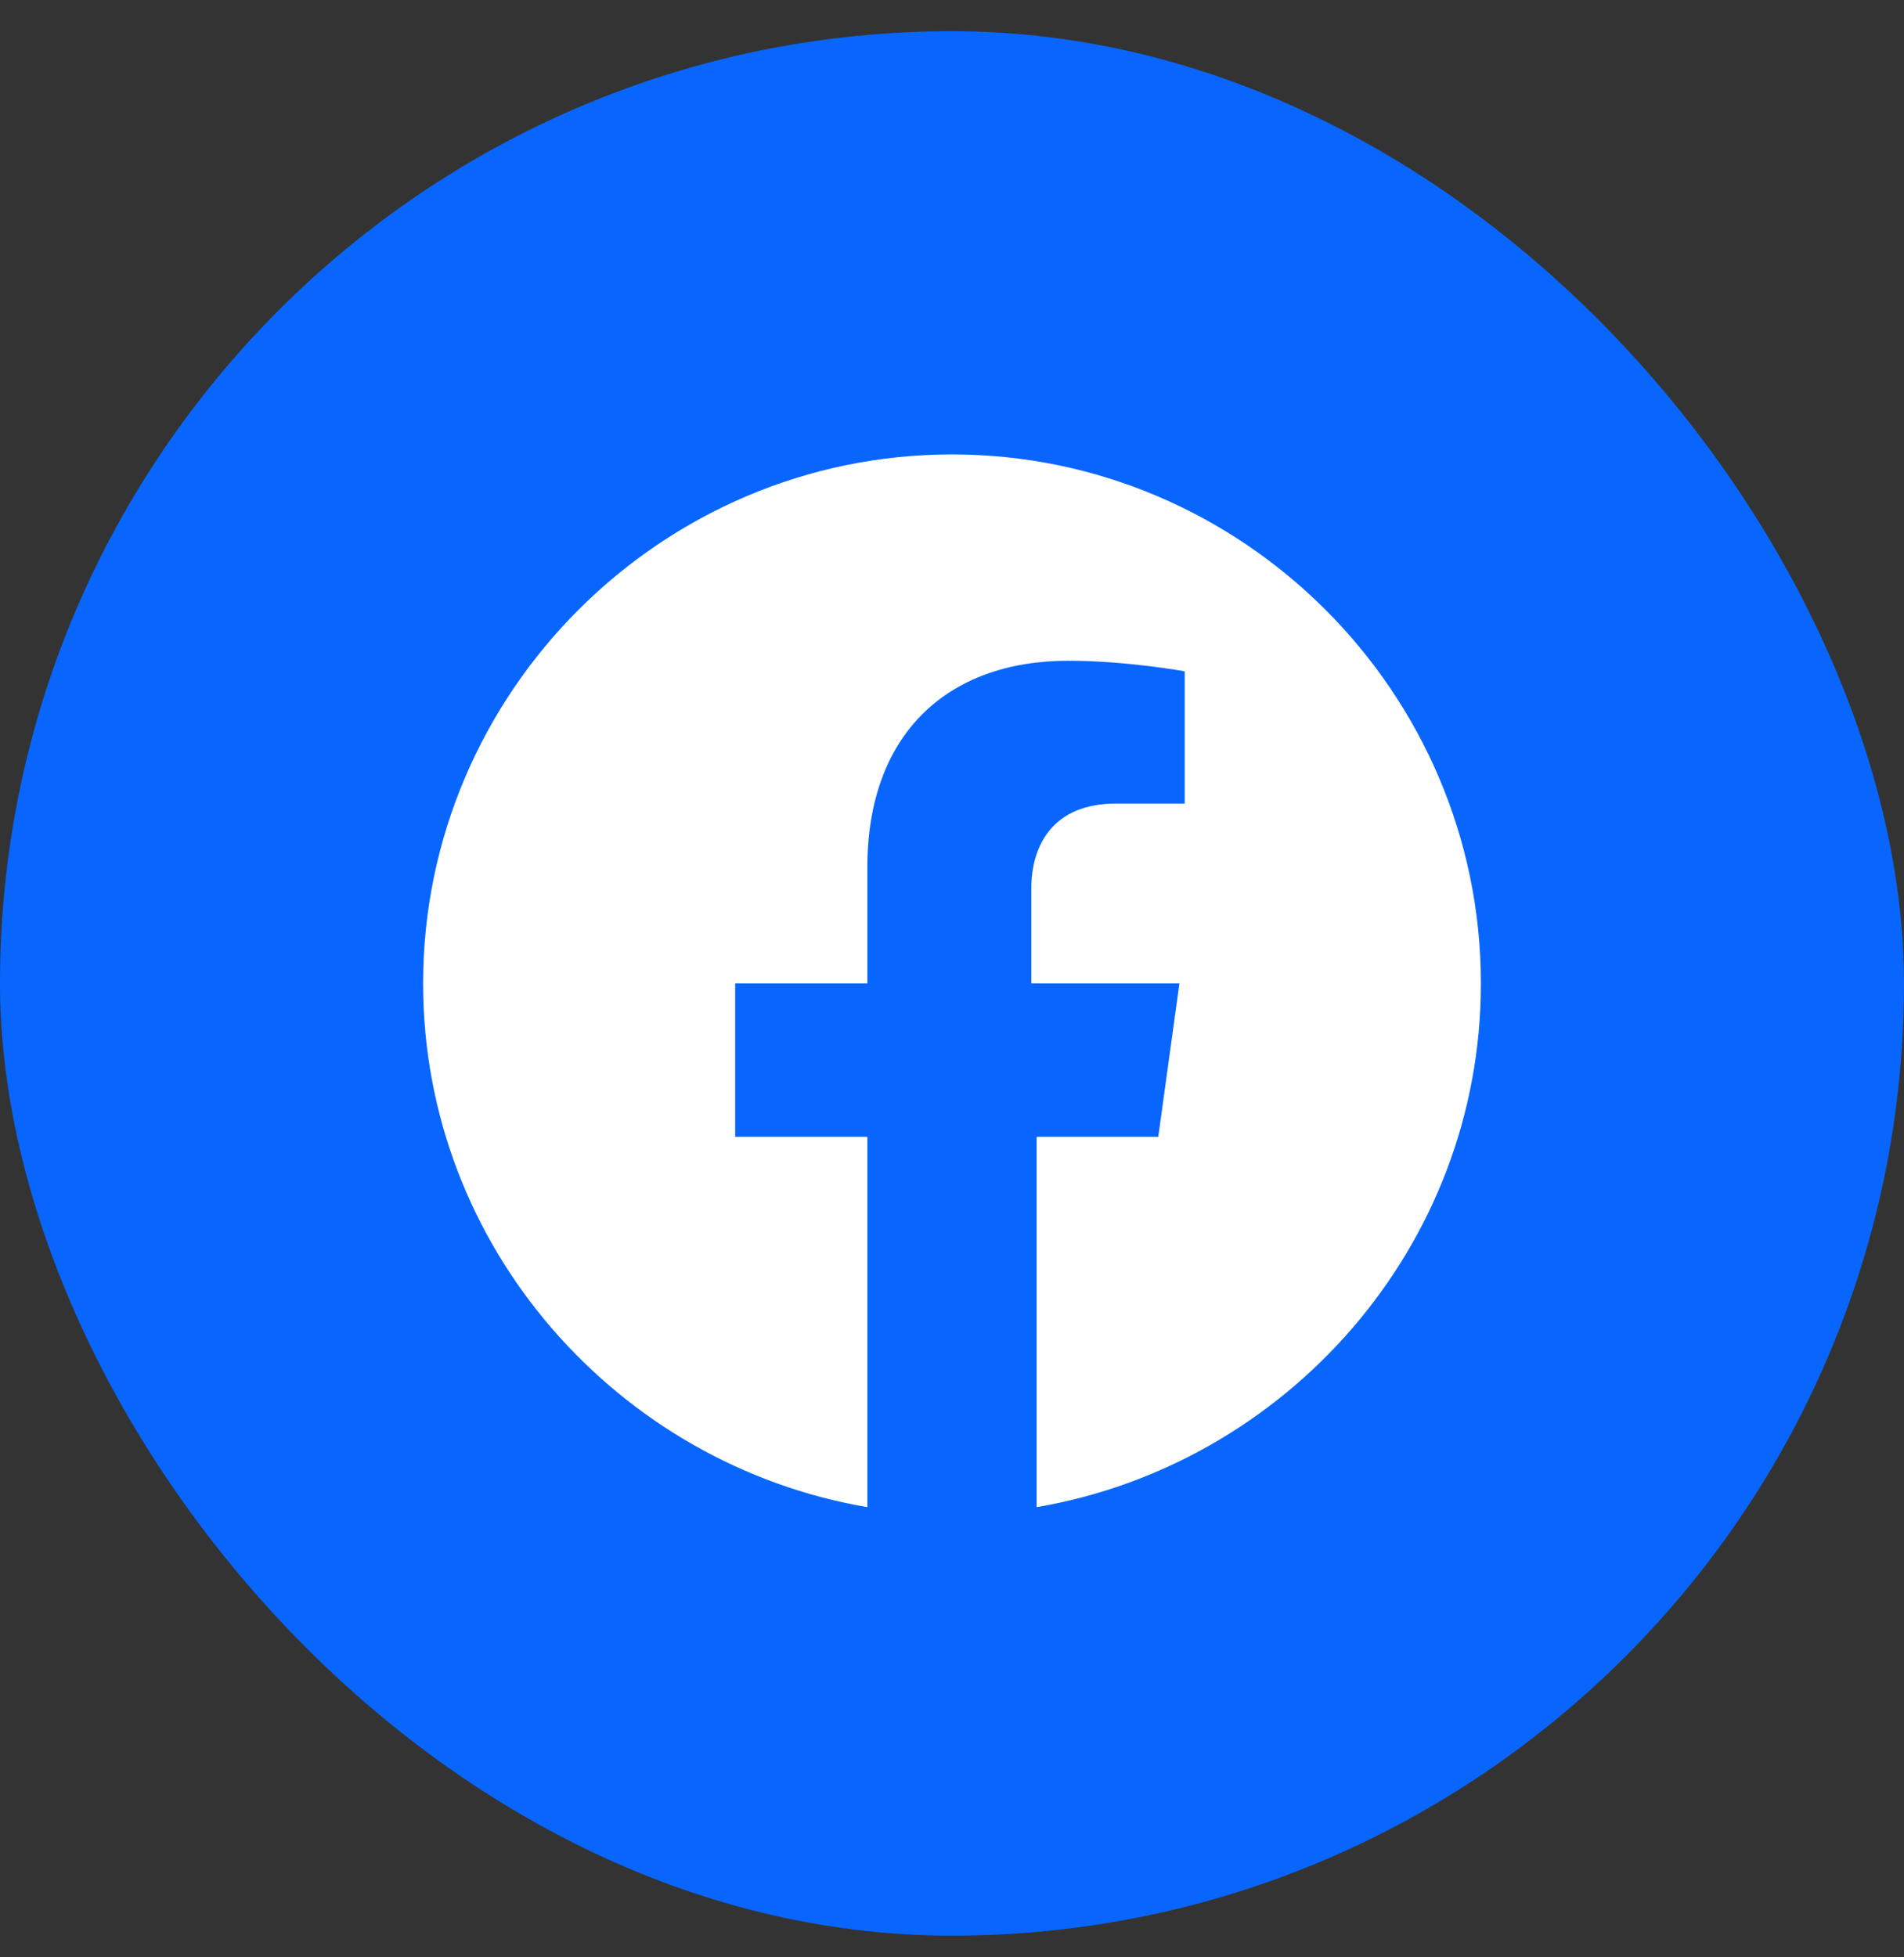<svg width="36" height="37" viewBox="0 0 36 37" fill="none" xmlns="http://www.w3.org/2000/svg">
<rect x="0" y="0" width="36" height="37" fill="#333333" stroke="none"/>
<rect y="0.59" width="36" height="36" rx="18" fill="#0866FF"/>
<path d="M18 8.59C12.5 8.59 8 13.09 8 18.59C8 23.59 11.7 27.69 16.4 28.49V21.49H13.9V18.59H16.4V16.39C16.4 13.89 17.9 12.49 20.2 12.49C21.3 12.49 22.4 12.69 22.4 12.69V15.19H21.1C19.9 15.19 19.5 15.99 19.5 16.79V18.59H22.3L21.9 21.49H19.6V28.49C24.3 27.69 28 23.59 28 18.59C28 13.09 23.5 8.59 18 8.59Z" fill="white"/>
</svg>
